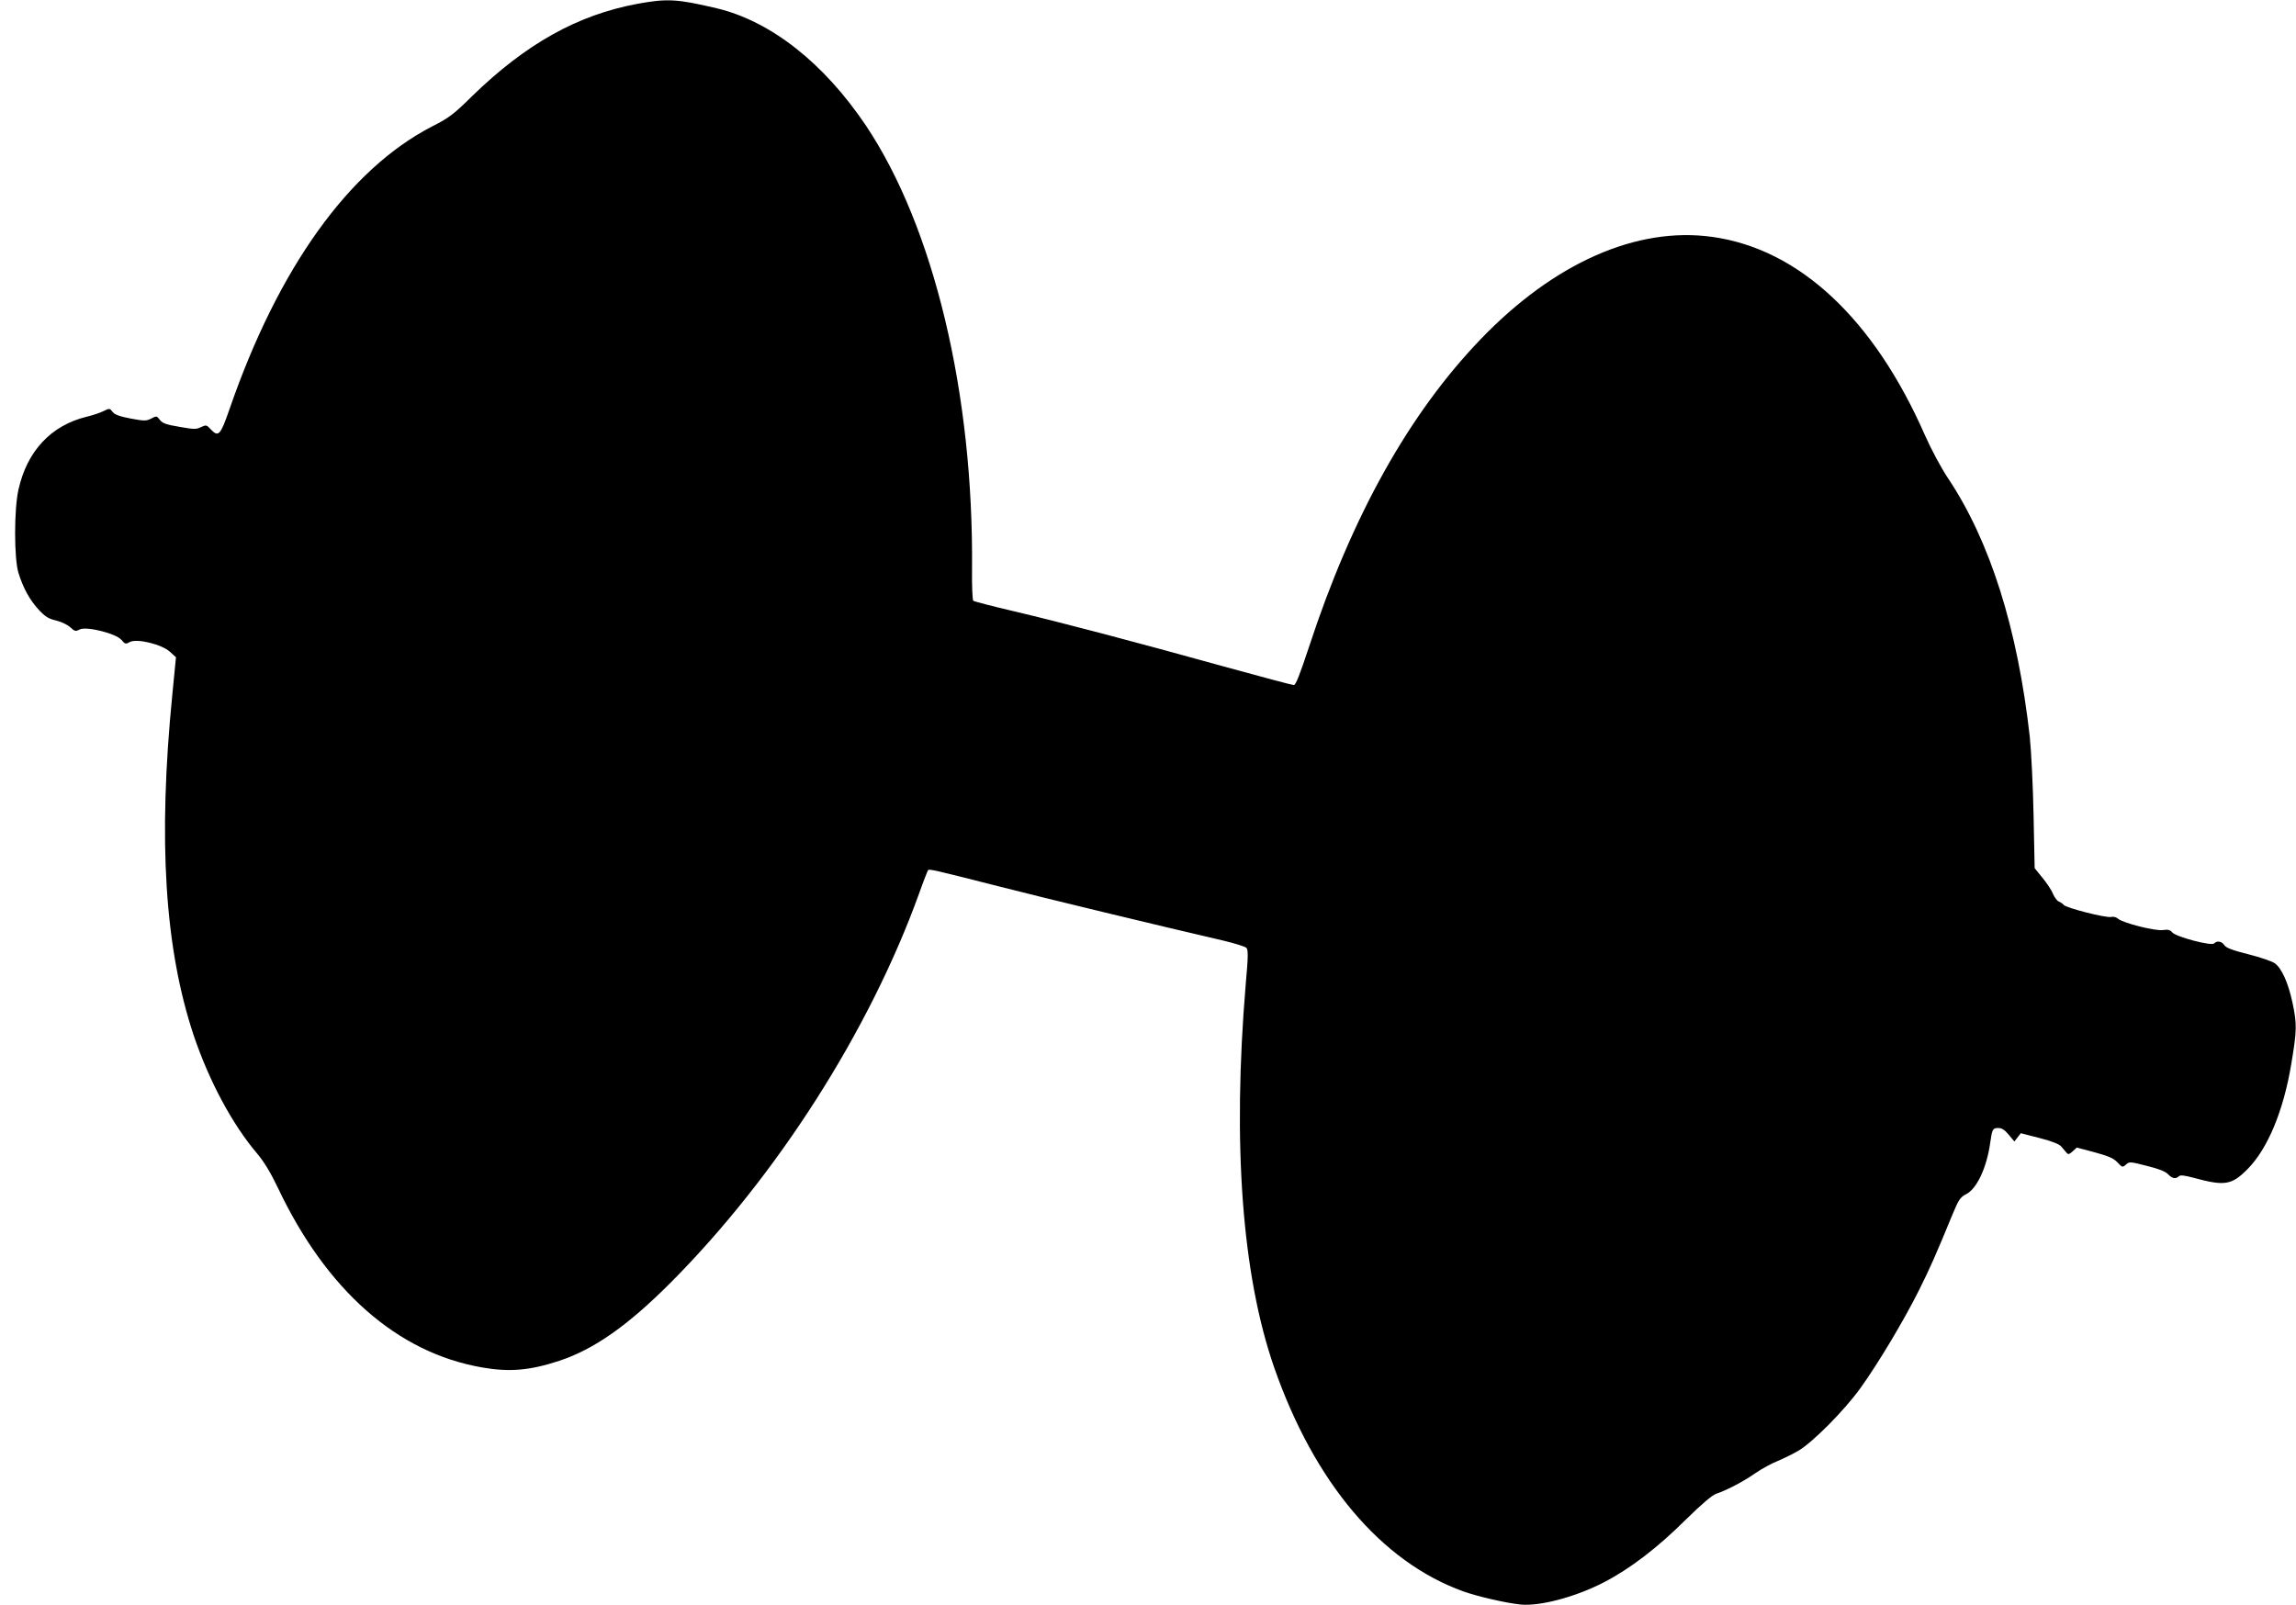 <?xml version="1.0" standalone="no"?>
<!DOCTYPE svg PUBLIC "-//W3C//DTD SVG 20010904//EN"
 "http://www.w3.org/TR/2001/REC-SVG-20010904/DTD/svg10.dtd">
<svg version="1.0" xmlns="http://www.w3.org/2000/svg"
 width="1280pt" height="895pt" viewBox="0 0 1280 895"
 preserveAspectRatio="xMidYMid meet">
<g transform="translate(0,895) scale(0.1,-0.1)"
fill="#000000" stroke="none">
<path d="M3555 8929 c-335 -62 -623 -223 -924 -516 -101 -100 -129 -121 -222
-168 -463 -239 -857 -788 -1129 -1575 -51 -147 -62 -160 -105 -114 -23 25 -26
26 -55 12 -26 -13 -41 -12 -120 2 -73 12 -95 20 -109 39 -17 22 -19 23 -48 7
-28 -14 -38 -14 -114 0 -62 12 -88 21 -101 37 -16 21 -18 21 -50 5 -18 -9 -61
-24 -96 -32 -198 -49 -331 -191 -379 -406 -25 -110 -25 -383 0 -465 27 -86 63
-151 113 -205 36 -39 56 -51 97 -60 29 -7 64 -24 79 -38 25 -23 30 -24 52 -12
37 19 202 -22 233 -58 20 -24 24 -25 47 -12 39 21 179 -13 224 -55 l33 -30
-20 -205 c-81 -814 -43 -1418 119 -1904 85 -252 215 -496 354 -659 38 -45 76
-108 115 -190 271 -572 666 -920 1138 -1002 153 -27 268 -17 431 37 194 64
383 197 622 437 591 594 1107 1402 1384 2169 24 68 47 126 50 130 8 7 34 1
396 -91 254 -65 875 -215 1250 -302 63 -15 121 -33 128 -40 11 -10 11 -45 -3
-201 -75 -894 -21 -1624 159 -2141 224 -641 597 -1082 1054 -1247 79 -28 238
-65 319 -73 107 -11 307 42 465 124 145 75 297 191 457 350 91 89 146 136 170
144 57 19 151 68 218 115 35 24 90 54 123 67 33 14 86 40 117 58 80 48 255
224 345 349 99 138 238 370 326 545 65 131 91 190 187 423 34 82 43 96 76 113
60 30 115 149 134 285 11 78 14 84 45 84 20 0 36 -10 59 -38 l31 -37 18 23 18
23 105 -27 c70 -18 110 -34 121 -48 10 -12 23 -27 29 -34 9 -11 15 -9 34 8
l23 21 98 -26 c77 -21 106 -33 128 -56 27 -29 29 -30 48 -13 18 17 23 17 116
-7 65 -16 104 -31 118 -46 23 -25 44 -29 61 -12 8 8 31 5 84 -9 172 -47 211
-40 299 49 113 114 201 327 244 588 31 185 32 220 6 342 -24 110 -60 191 -99
218 -15 11 -81 33 -147 50 -87 22 -123 35 -133 50 -15 23 -41 27 -58 10 -15
-15 -213 37 -233 62 -12 14 -23 17 -51 13 -42 -7 -224 39 -251 63 -10 9 -26
13 -39 10 -26 -7 -250 50 -264 67 -5 7 -18 15 -27 19 -10 3 -24 23 -33 43 -8
21 -35 61 -59 90 l-43 53 -6 293 c-3 161 -13 358 -21 438 -68 606 -221 1092
-457 1445 -38 57 -93 160 -128 239 -285 649 -702 1038 -1185 1105 -422 59
-882 -145 -1291 -570 -400 -416 -718 -986 -957 -1715 -51 -154 -74 -214 -85
-214 -9 0 -185 47 -392 104 -504 140 -900 244 -1166 307 -121 28 -224 55 -229
59 -5 5 -8 84 -7 177 9 978 -213 1906 -591 2472 -235 350 -531 583 -833 655
-221 52 -275 55 -440 25z"/>
</g>
</svg>

